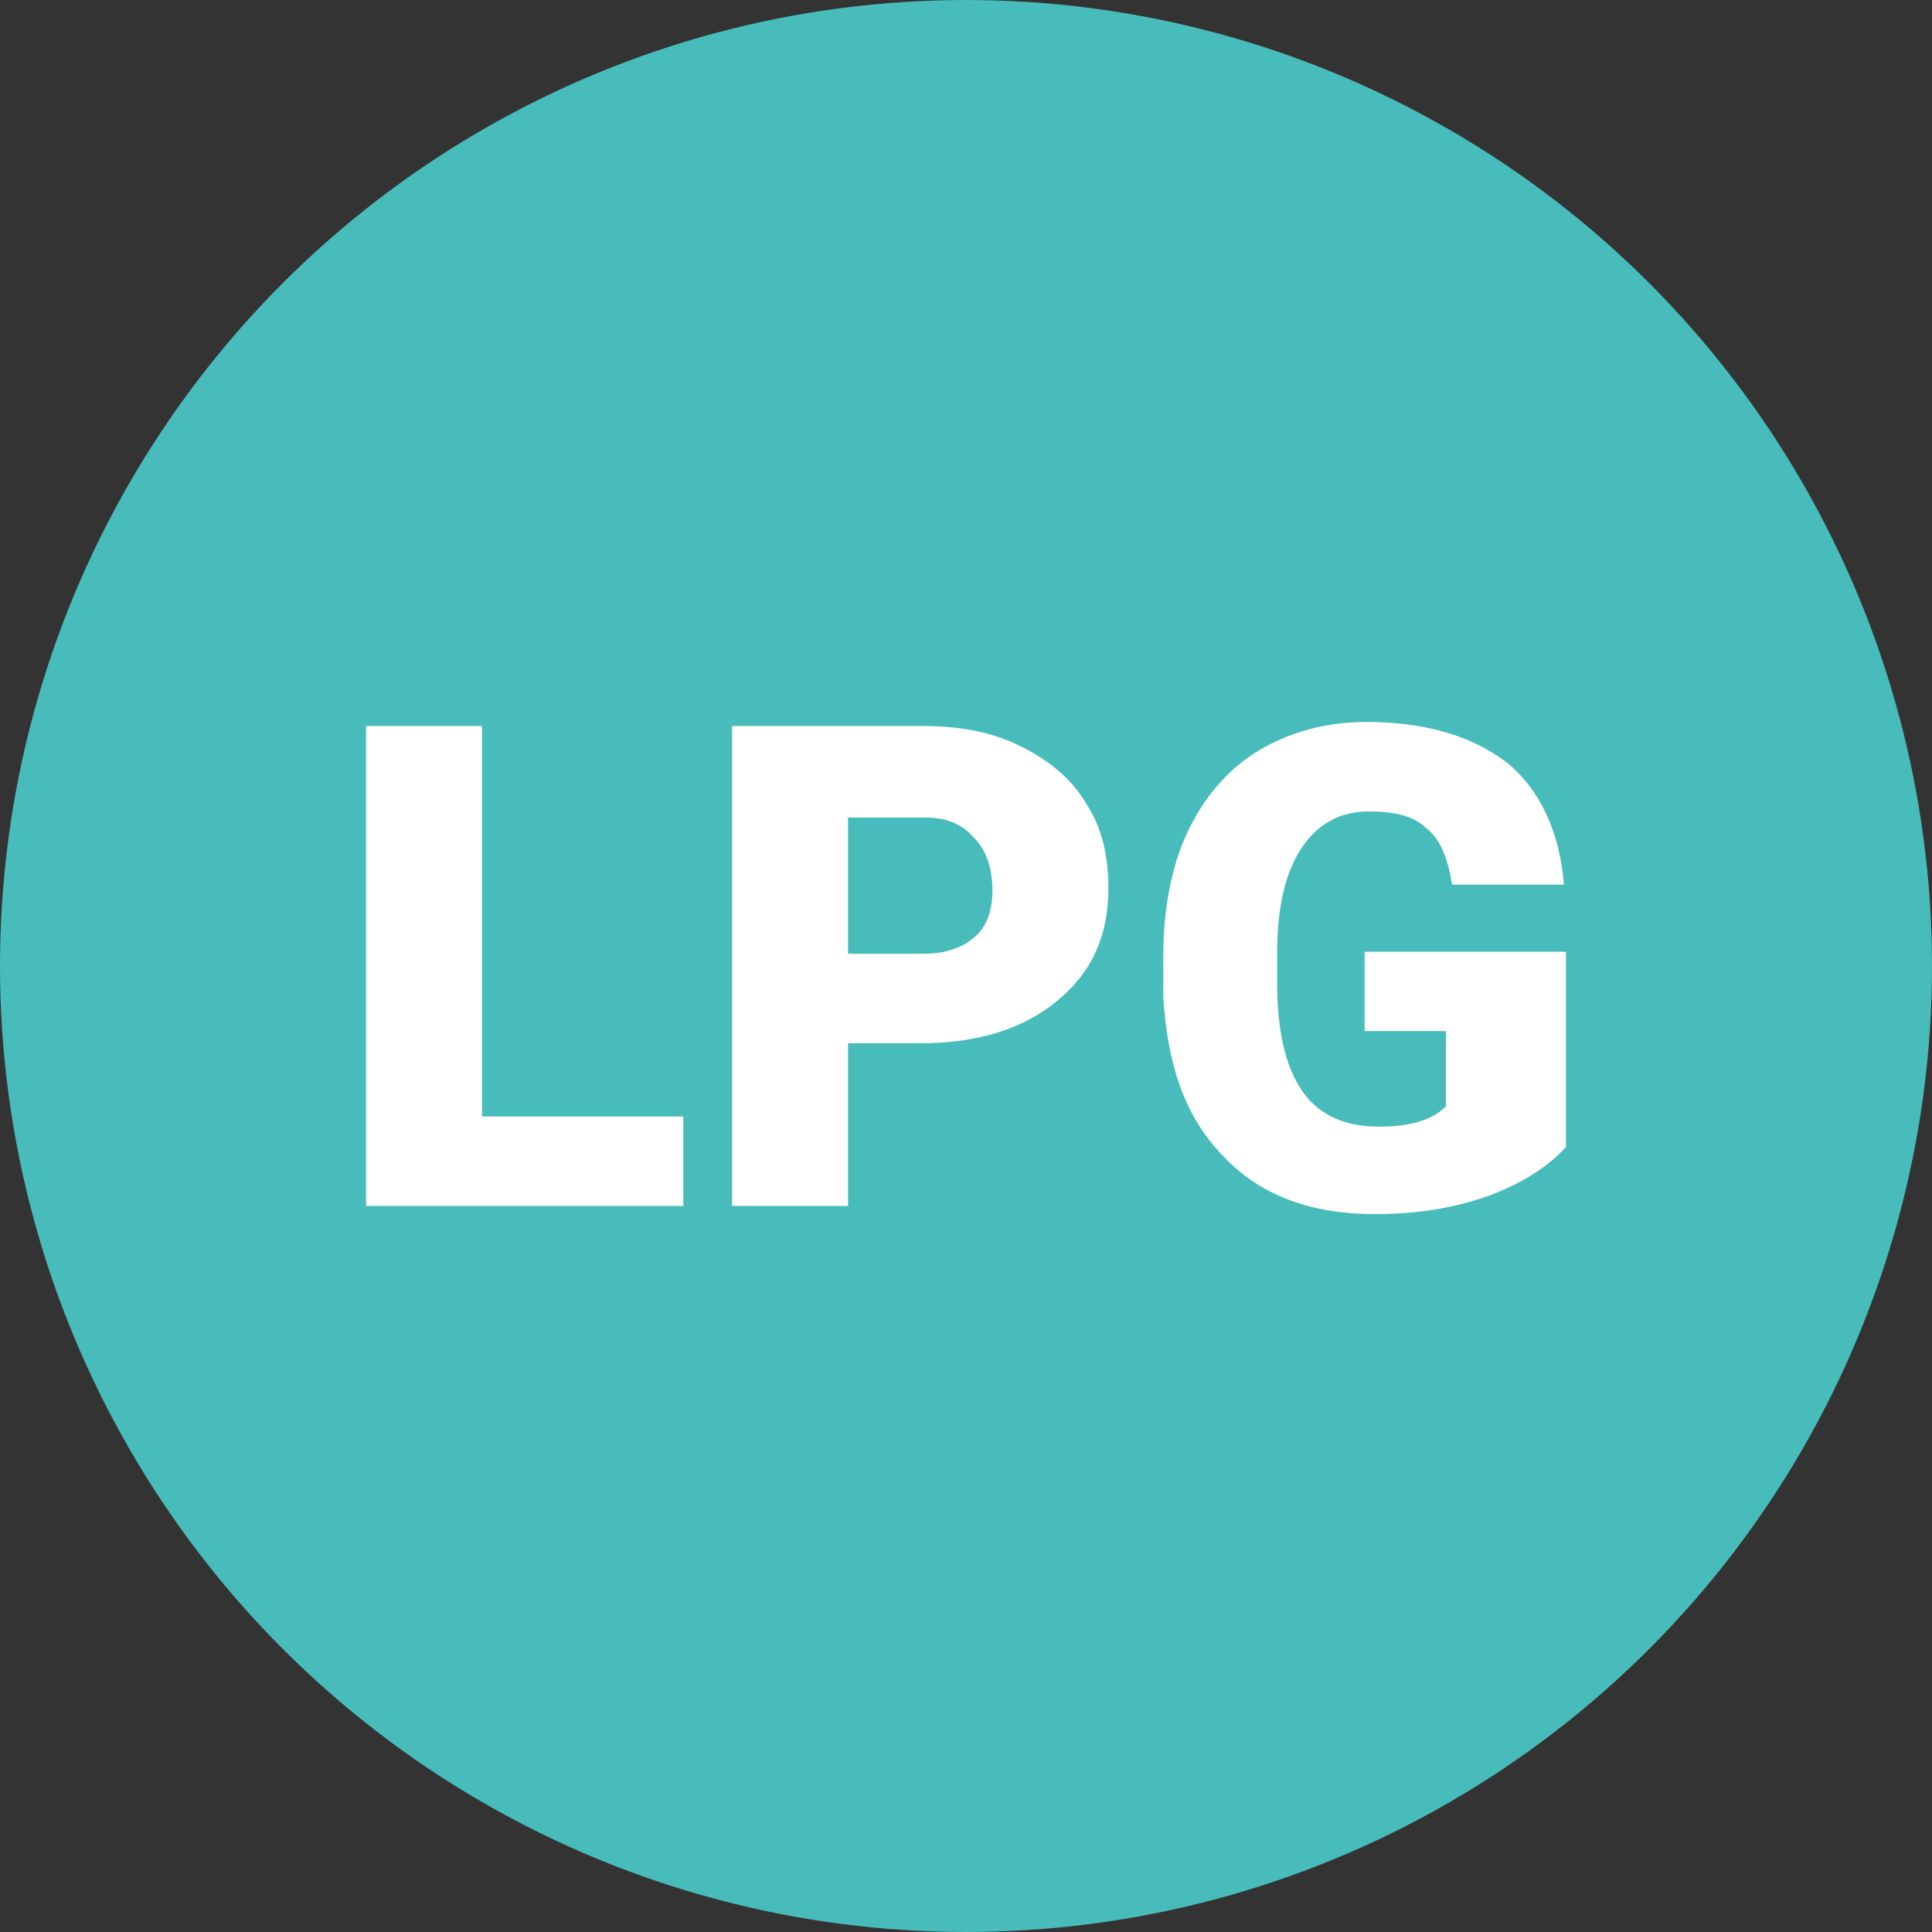 <?xml version="1.0" encoding="utf-8"?>
<!-- Generator: Adobe Illustrator 22.1.0, SVG Export Plug-In . SVG Version: 6.00 Build 0)  -->
<svg version="1.1" xmlns="http://www.w3.org/2000/svg" xmlns:xlink="http://www.w3.org/1999/xlink" x="0px" y="0px"
	 viewBox="0 0 95 95" style="enable-background:new 0 0 95 95;" xml:space="preserve">
<rect x="0" y="0" width="95" height="95" fill="#333333" stroke="none"/>
<style type="text/css">
	.st0{fill:#47BCBB;}
	.st1{fill:#FFFFFF;}
	.st2{fill-rule:evenodd;clip-rule:evenodd;fill:#FFFFFF;}
	.st3{fill:#FFFFFF;stroke:#FFFFFF;stroke-linecap:round;stroke-linejoin:round;stroke-miterlimit:10;}
	.st4{fill-rule:evenodd;clip-rule:evenodd;fill:#898A8D;}
	.st5{fill:#FFFFFF;stroke:#FFFFFF;stroke-miterlimit:10;}
	.st6{fill:none;stroke:#FFFFFF;stroke-width:2;stroke-miterlimit:10;}
	.st7{fill:none;stroke:#FFFFFF;stroke-width:2;stroke-linecap:round;stroke-linejoin:round;stroke-miterlimit:10;}
	.st8{fill-rule:evenodd;clip-rule:evenodd;fill:none;stroke:#FFFFFF;stroke-width:2;stroke-linecap:round;stroke-miterlimit:10;}
	.st9{fill:#47BCBB;stroke:#47BCBB;stroke-width:12;stroke-miterlimit:10;}
	.st10{fill:#47BCBB;stroke:#47BCBB;stroke-miterlimit:10;}
	.st11{fill:none;stroke:#FFFFFF;stroke-width:2;stroke-linecap:round;stroke-miterlimit:10;}
	.st12{fill:none;stroke:#FFFFFF;stroke-width:4;stroke-linecap:round;stroke-miterlimit:10;}
</style>
<g id="Слой_1">
	<circle class="st0" cx="47.5" cy="47.5" r="47.5"/>
</g>
<g id="Слой_2">
	<g>
		<g>
			<path class="st1" d="M23.7,54.9h9.9v4.4H18V35.7h5.7V54.9z"/>
		</g>
		<g>
			<path class="st1" d="M41.7,51.3v8H36V35.7h9.4c1.8,0,3.4,0.3,4.8,1c1.4,0.7,2.5,1.6,3.2,2.8c0.8,1.2,1.1,2.6,1.1,4.2
				c0,2.3-0.8,4.1-2.5,5.5c-1.7,1.4-3.9,2.1-6.8,2.1H41.7z M41.7,46.9h3.7c1.1,0,1.9-0.3,2.5-0.8s0.9-1.3,0.9-2.3
				c0-1.1-0.3-2-0.9-2.6c-0.6-0.7-1.4-1-2.4-1h-3.8V46.9z"/>
		</g>
		<g>
			<path class="st1" d="M77,56.4c-0.9,1-2.2,1.8-3.8,2.4c-1.7,0.6-3.5,0.9-5.6,0.9c-3.1,0-5.6-0.9-7.4-2.8c-1.9-1.9-2.8-4.5-3-7.9
				l0-2c0-2.3,0.4-4.4,1.2-6.1c0.8-1.7,2-3.1,3.5-4c1.5-0.9,3.3-1.4,5.3-1.4c2.9,0,5.2,0.7,6.9,2c1.6,1.3,2.6,3.4,2.8,6h-5.5
				c-0.2-1.3-0.6-2.3-1.3-2.8c-0.6-0.6-1.6-0.8-2.8-0.8c-1.4,0-2.5,0.6-3.3,1.8c-0.8,1.2-1.2,2.9-1.2,5.2v1.4c0,2.4,0.4,4.1,1.2,5.3
				c0.8,1.2,2.1,1.8,3.8,1.8c1.5,0,2.6-0.3,3.3-1v-3.7h-4v-3.9H77V56.4z"/>
		</g>
	</g>
</g>
</svg>
